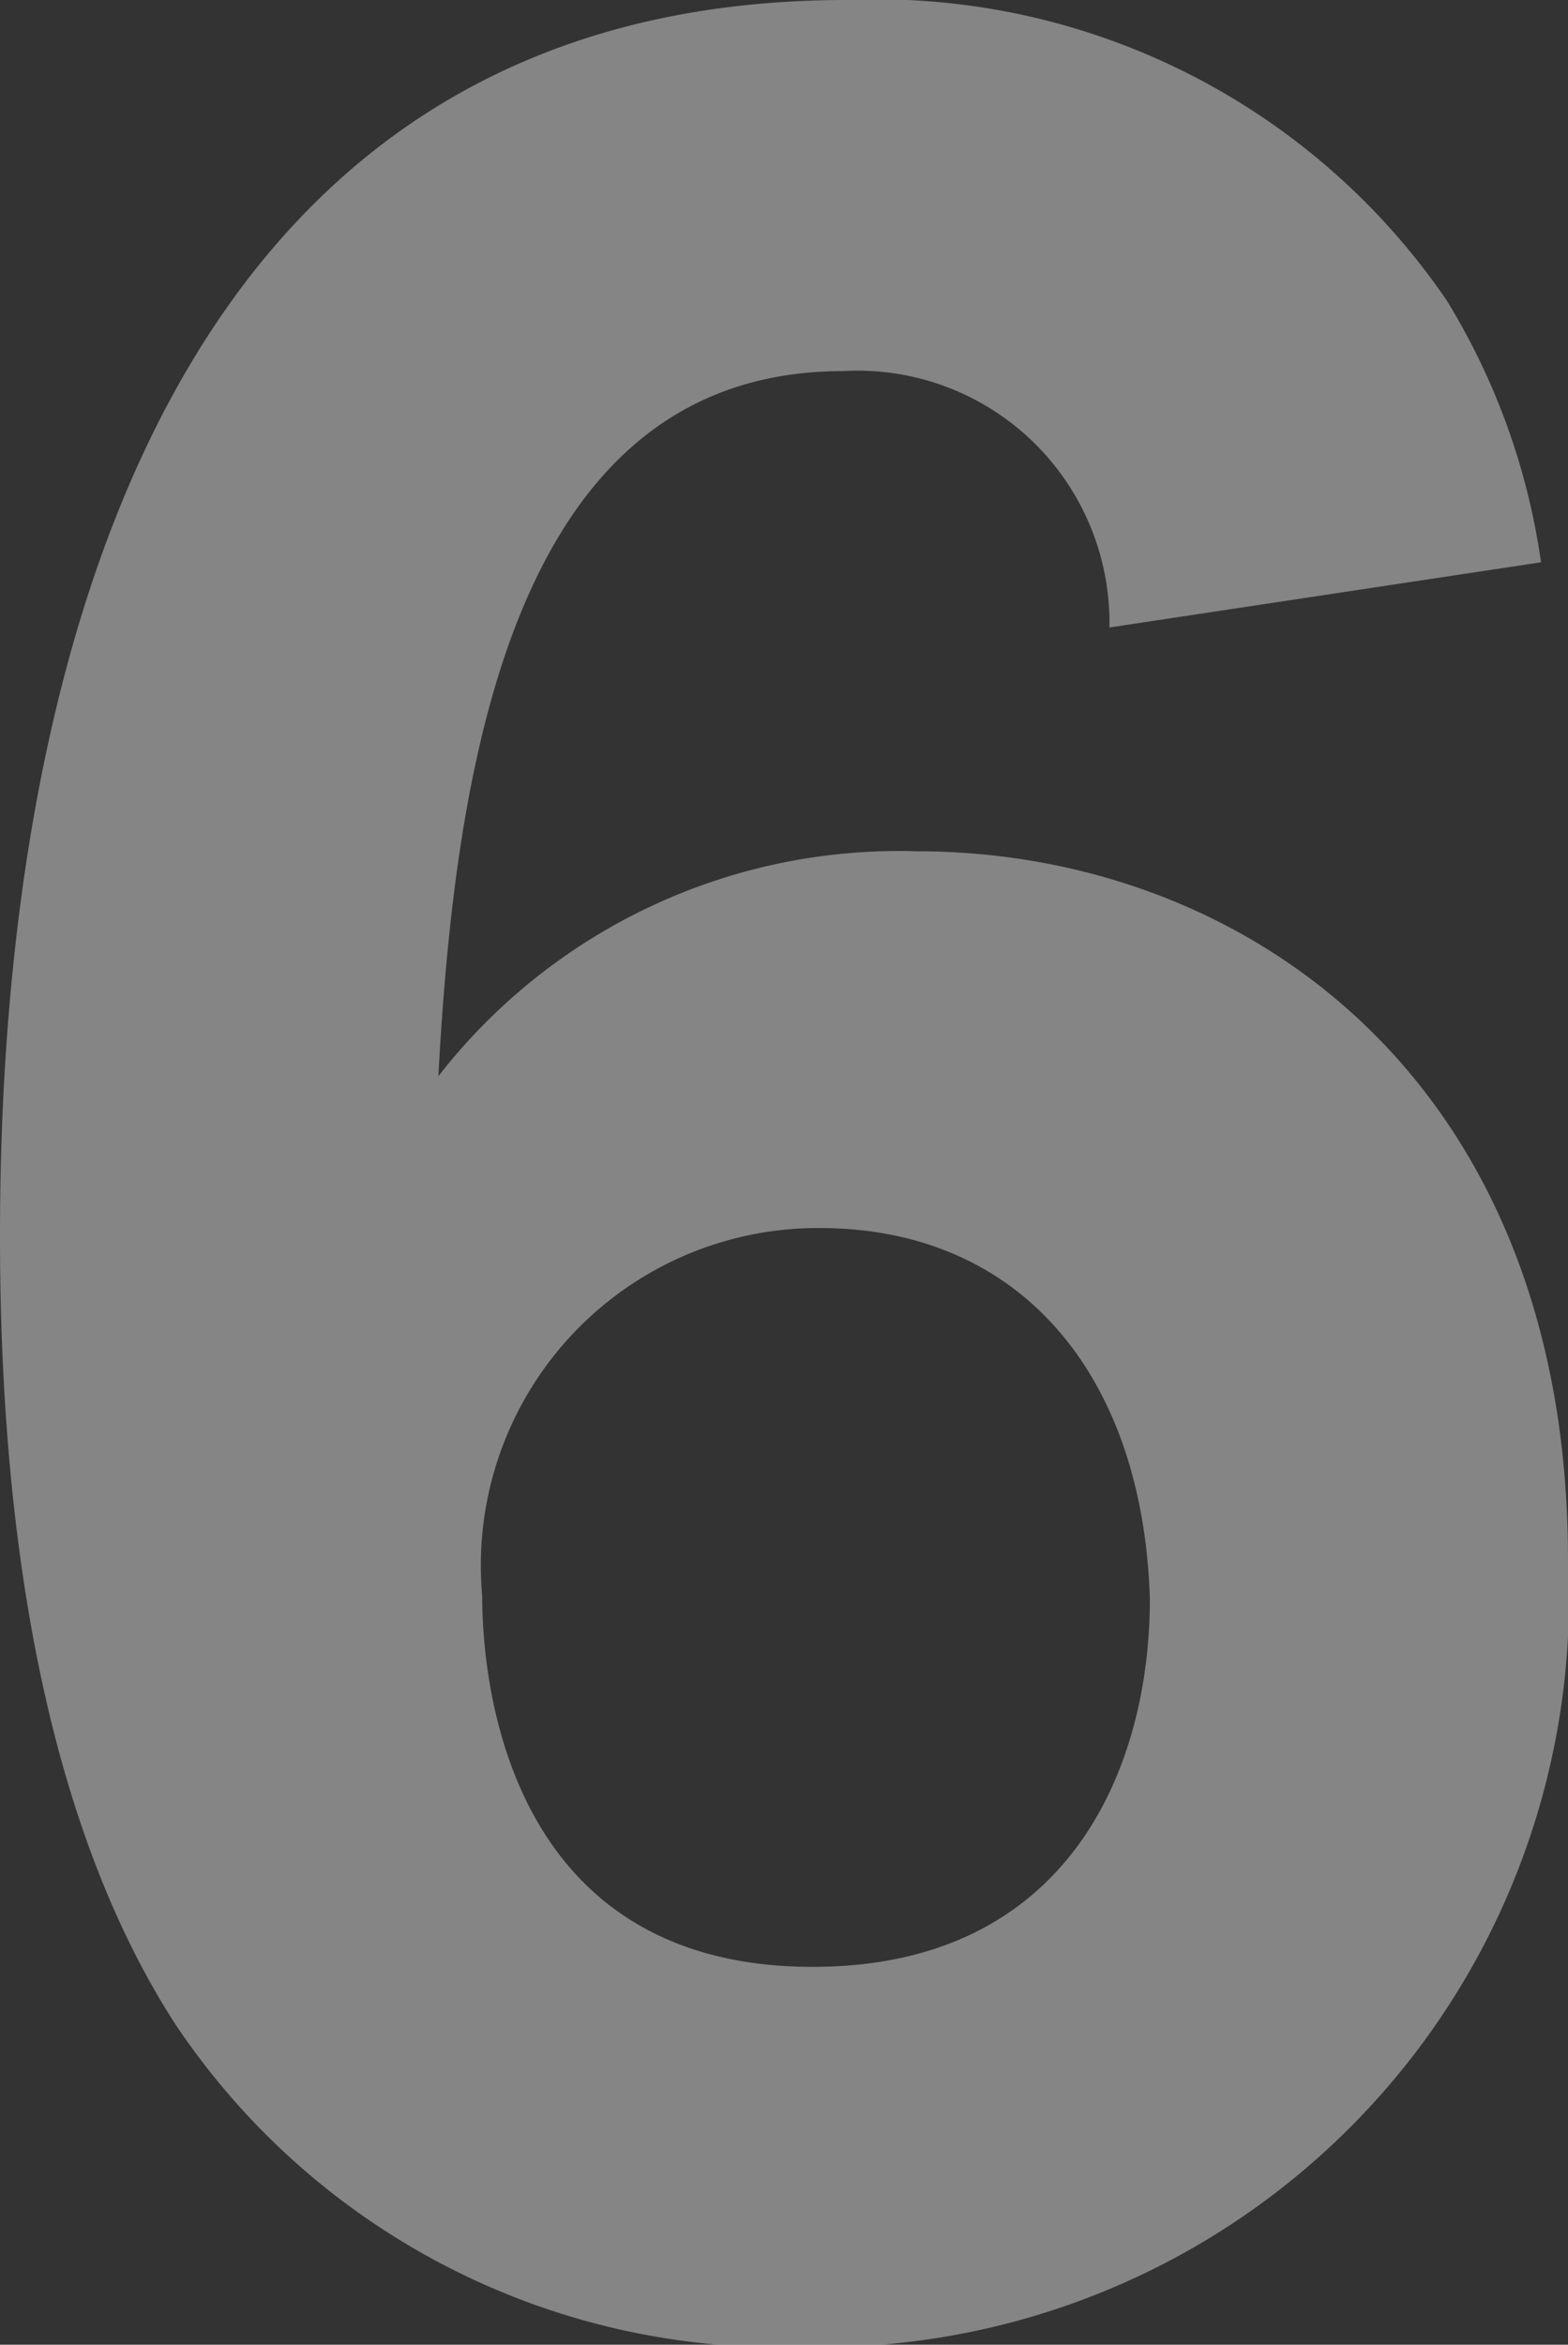 <svg xmlns="http://www.w3.org/2000/svg" viewBox="0 0 13.95 20.85"><rect x="0" y="0" width="13.95" height="20.85" fill="#333333" stroke="none"/><defs><style>.cls-1{opacity:0.4;}.cls-2{fill:#fff;}</style></defs><g id="レイヤー_2" data-name="レイヤー 2"><g id="design"><g class="cls-1"><path class="cls-2" d="M9.87,5.58A2.24,2.24,0,0,0,7.5,3.3c-2.94,0-3.45,3.51-3.6,6.27a5.19,5.19,0,0,1,4.26-2c2.88,0,5.79,2,5.79,6.3a6.66,6.66,0,0,1-6.81,7A6.47,6.47,0,0,1,1.56,18C.3,16.05,0,13.29,0,11,0,8.22.39,0,7.53,0a6.14,6.14,0,0,1,5.34,2.67A6.08,6.08,0,0,1,13.71,5ZM7.29,10.92a3,3,0,0,0-3,3.27c0,.63.15,3.3,2.94,3.3,2.28,0,3-1.77,3-3.27C10.17,12.24,9.09,10.92,7.29,10.92Z"/></g></g></g></svg>